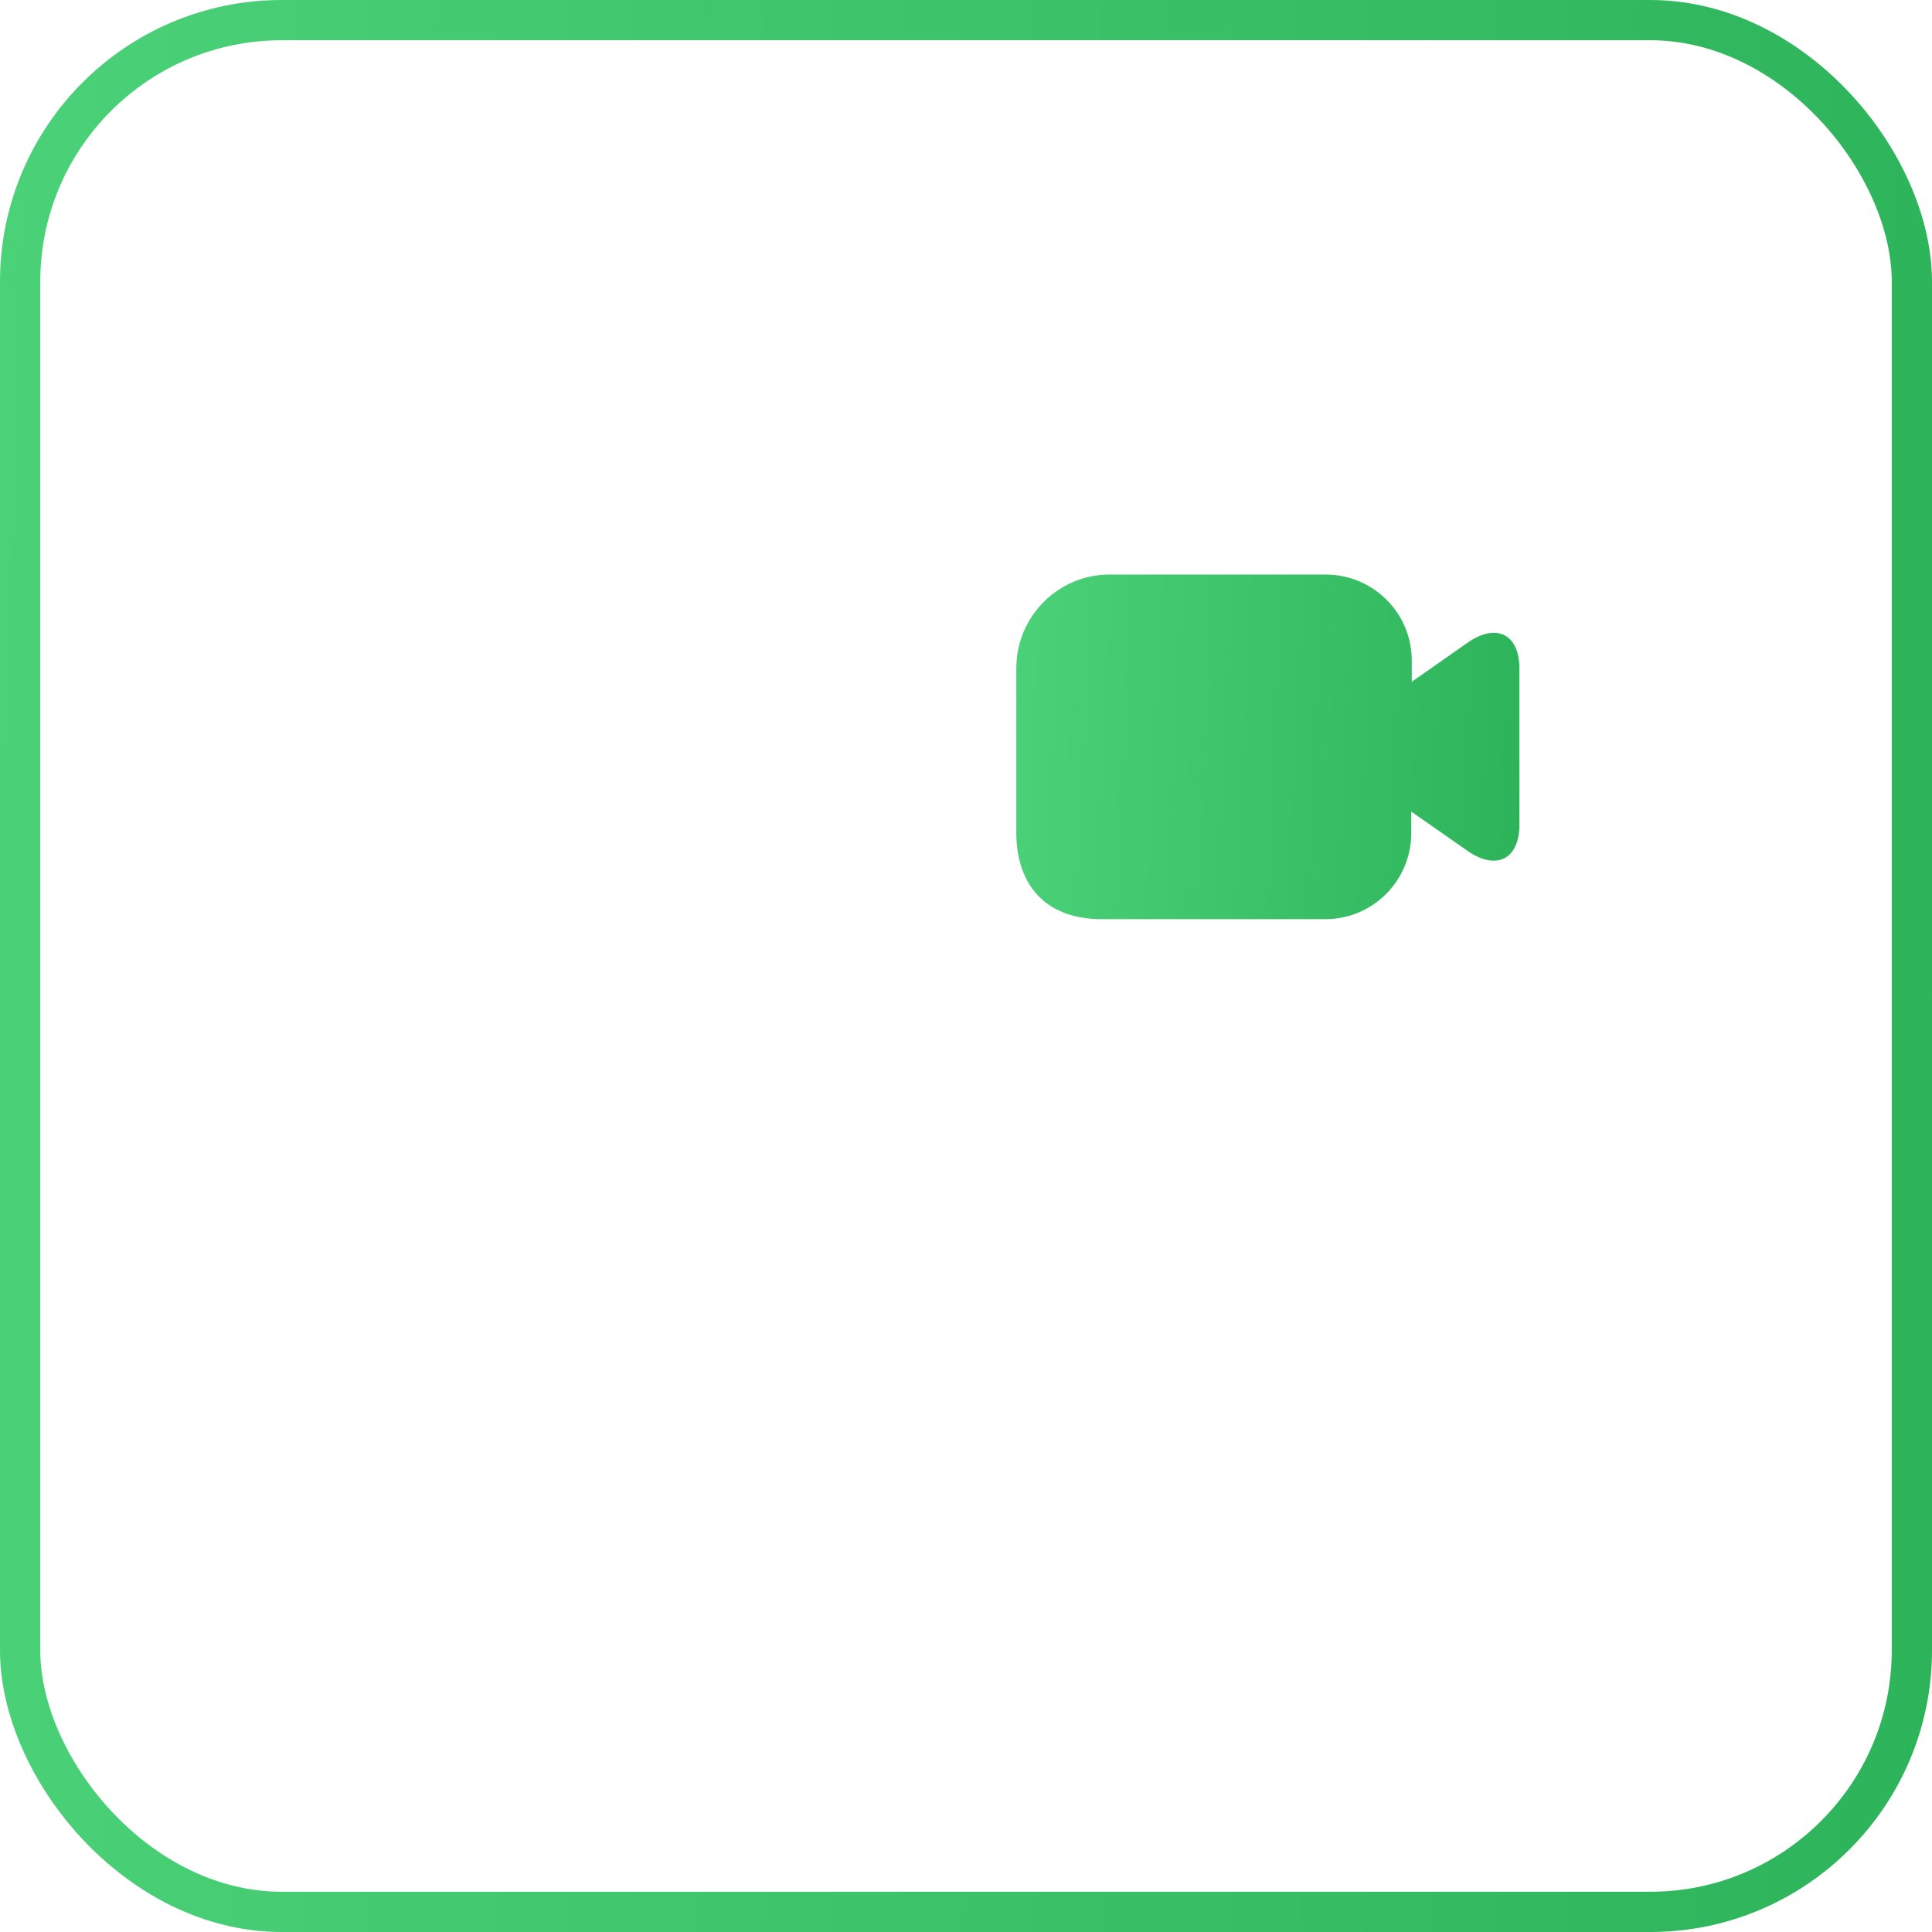 <svg width="48" height="48" viewBox="0 0 48 48" fill="none" xmlns="http://www.w3.org/2000/svg">
<rect x="0.5" y="0.5" width="47" height="47" rx="6.5" stroke="url(#paint0_linear_13509_122)"/>
<g filter="url(#filter0_d_13509_122)">
<path d="M35.212 21.962V25.95C35.212 28.85 32.862 31.2 29.962 31.2H25.512C24.825 31.2 24.262 31.75 24.262 32.45V33.475C24.262 34.163 24.825 34.725 25.512 34.725H28.337C28.825 34.725 29.225 35.112 29.225 35.612C29.225 36.1 28.825 36.5 28.337 36.5H18.413C17.925 36.5 17.525 36.1 17.525 35.612C17.525 35.112 17.925 34.725 18.413 34.725H21.238C21.925 34.725 22.488 34.163 22.488 33.475V32.45C22.488 31.75 21.925 31.2 21.238 31.2H16.738C13.85 31.2 11.5 28.85 11.5 25.95V17.988C11.5 15.1 13.85 12.75 16.738 12.75H22.125C22.812 12.75 23.375 13.312 23.375 14V16.688C23.375 19.1 24.988 20.712 27.387 20.712H33.962C34.65 20.712 35.212 21.275 35.212 21.962Z" fill="white"/>
</g>
<g filter="url(#filter1_d_13509_122)">
<path d="M36.487 11.95L35.075 12.938V12.412C35.075 11.225 34.112 10.275 32.938 10.275H27.587C26.3 10.262 25.25 11.312 25.25 12.6V16.7C25.25 17.775 25.788 18.837 27.387 18.837H32.925C34.112 18.837 35.062 17.875 35.062 16.7V16.163L36.475 17.15C37.188 17.637 37.75 17.337 37.75 16.488V12.613C37.75 11.762 37.188 11.475 36.487 11.95Z" fill="url(#paint1_linear_13509_122)"/>
</g>
<defs>
<filter id="filter0_d_13509_122" x="7.5" y="12.75" width="31.711" height="31.75" filterUnits="userSpaceOnUse" color-interpolation-filters="sRGB">
<feFlood flood-opacity="0" result="BackgroundImageFix"/>
<feColorMatrix in="SourceAlpha" type="matrix" values="0 0 0 0 0 0 0 0 0 0 0 0 0 0 0 0 0 0 127 0" result="hardAlpha"/>
<feOffset dy="4"/>
<feGaussianBlur stdDeviation="2"/>
<feComposite in2="hardAlpha" operator="out"/>
<feColorMatrix type="matrix" values="0 0 0 0 0 0 0 0 0 0 0 0 0 0 0 0 0 0 0.25 0"/>
<feBlend mode="normal" in2="BackgroundImageFix" result="effect1_dropShadow_13509_122"/>
<feBlend mode="normal" in="SourceGraphic" in2="effect1_dropShadow_13509_122" result="shape"/>
</filter>
<filter id="filter1_d_13509_122" x="21.25" y="10.275" width="20.5" height="16.562" filterUnits="userSpaceOnUse" color-interpolation-filters="sRGB">
<feFlood flood-opacity="0" result="BackgroundImageFix"/>
<feColorMatrix in="SourceAlpha" type="matrix" values="0 0 0 0 0 0 0 0 0 0 0 0 0 0 0 0 0 0 127 0" result="hardAlpha"/>
<feOffset dy="4"/>
<feGaussianBlur stdDeviation="2"/>
<feComposite in2="hardAlpha" operator="out"/>
<feColorMatrix type="matrix" values="0 0 0 0 0 0 0 0 0 0 0 0 0 0 0 0 0 0 0.25 0"/>
<feBlend mode="normal" in2="BackgroundImageFix" result="effect1_dropShadow_13509_122"/>
<feBlend mode="normal" in="SourceGraphic" in2="effect1_dropShadow_13509_122" result="shape"/>
</filter>
<linearGradient id="paint0_linear_13509_122" x1="0" y1="0" x2="49.618" y2="1.735" gradientUnits="userSpaceOnUse">
<stop stop-color="#4BD278"/>
<stop offset="1" stop-color="#2DB45A"/>
</linearGradient>
<linearGradient id="paint1_linear_13509_122" x1="25.25" y1="10.275" x2="38.153" y2="10.934" gradientUnits="userSpaceOnUse">
<stop stop-color="#4BD278"/>
<stop offset="1" stop-color="#2DB45A"/>
</linearGradient>
</defs>
</svg>

